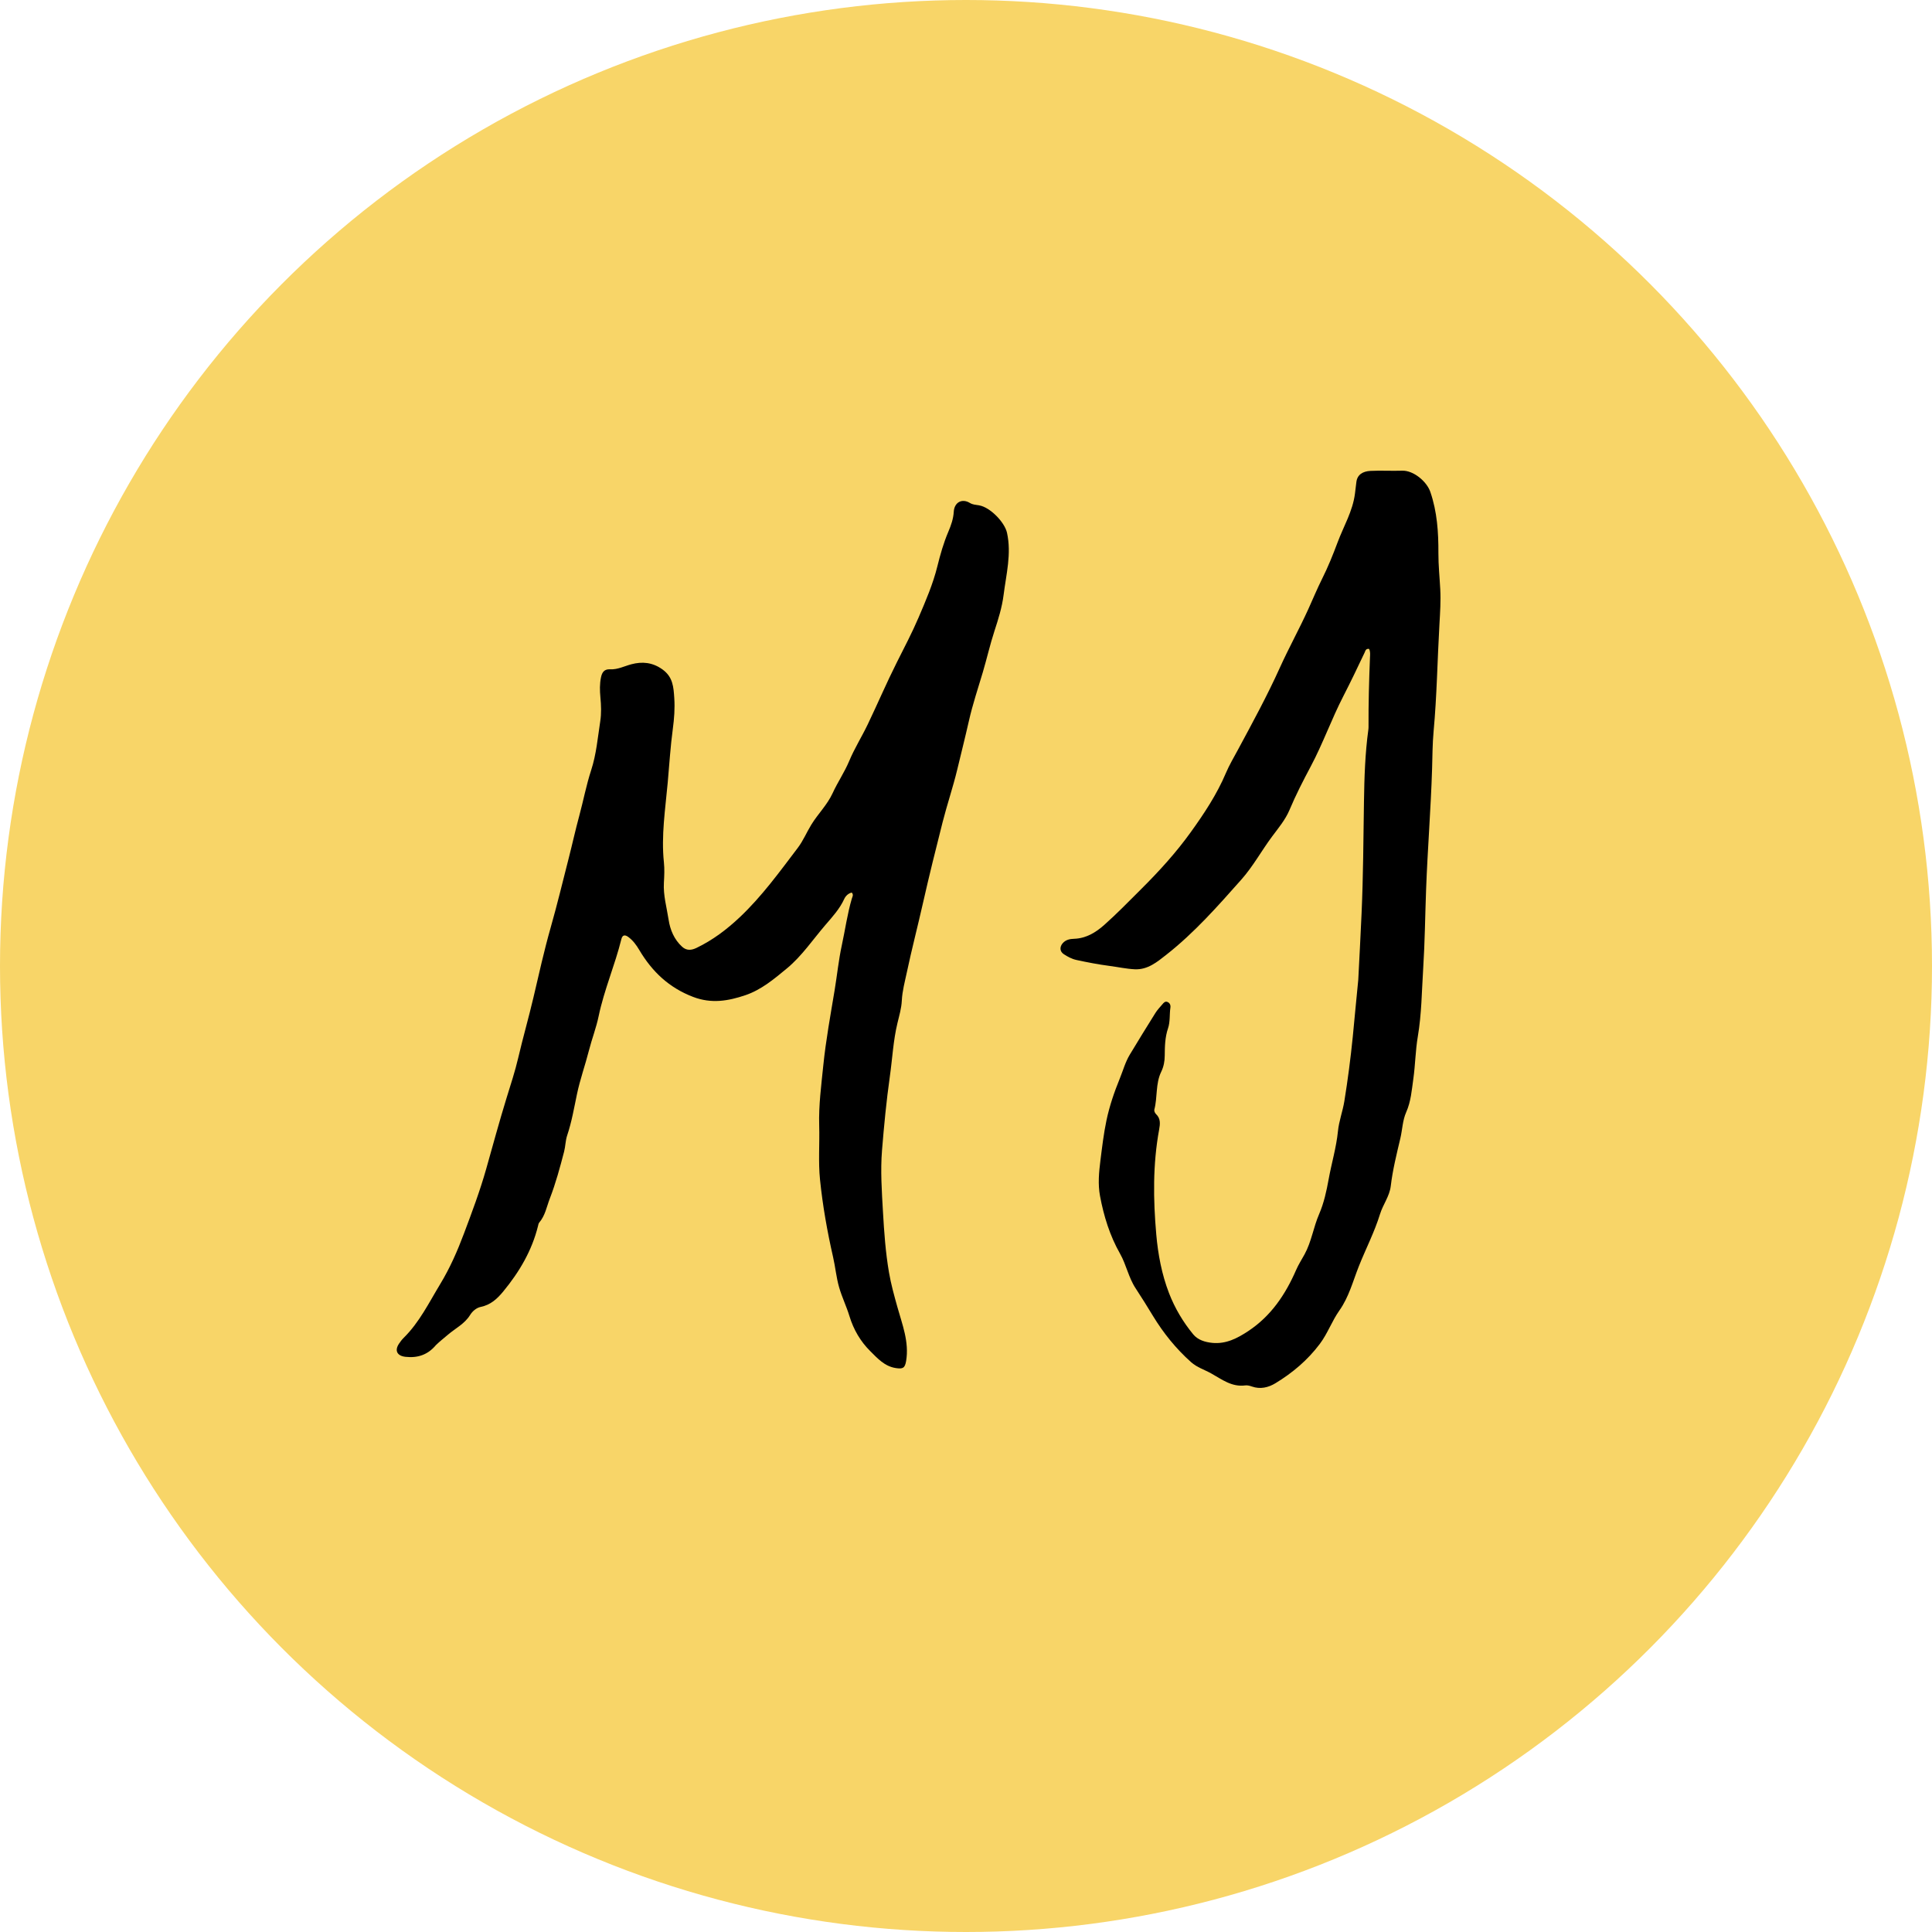 <svg width="1568" height="1568" viewBox="0 0 1568 1568" fill="none" xmlns="http://www.w3.org/2000/svg">
<circle cx="784" cy="784" r="784" fill="#F8D568"/>
<path d="M353.793 1091.67C347.145 1099.63 338.914 1102.28 329.095 1101.19C322.316 1100.44 320.028 1096.16 323.837 1090.52C324.952 1088.87 326.162 1087.23 327.575 1085.84C340.391 1073.21 348.122 1057.25 357.299 1042.11C365.218 1029.03 371.251 1015.25 376.517 1001.22C383.034 983.863 389.581 966.477 394.641 948.517C400.036 929.368 405.27 910.146 411.123 891.11C414.439 880.323 418.022 869.537 420.575 858.595C424.409 842.164 429.089 825.957 432.943 809.53C437.384 790.605 441.575 771.598 446.904 752.866C452.216 734.195 456.756 715.301 461.573 696.491C464.492 685.093 467.008 673.584 470.098 662.214C473.448 649.891 475.8 637.27 479.773 625.101C483.992 612.18 485.103 598.733 487.154 585.433C488.156 578.935 487.899 572.472 487.291 566.005C486.772 560.495 486.637 555.029 487.795 549.593C488.64 545.627 490.434 542.943 495.19 543.198C501.305 543.527 506.71 540.615 512.436 539.106C521.105 536.82 529.524 537.436 537.707 543.346C546.246 549.515 546.646 557.769 547.238 566.527C547.802 574.879 547.17 583.252 546.066 591.459C544.114 605.986 543.22 620.612 541.913 635.17C539.982 656.668 536.539 678.169 538.827 699.925C539.398 705.35 539.134 710.903 538.813 716.371C538.208 726.668 541.132 736.536 542.65 746.509C543.875 754.562 547.121 762.513 553.64 768.414C557.367 771.788 561.367 771.19 565.26 769.325C578.438 763.012 589.963 754.283 600.529 744.291C618.37 727.418 632.701 707.587 647.467 688.129C651.903 682.284 654.665 675.465 658.487 669.254C663.885 660.479 671.428 653.198 675.775 643.684C679.826 634.819 685.391 626.769 689.187 617.679C693.461 607.443 699.445 597.935 704.253 587.904C712.277 571.161 719.573 554.059 727.912 537.478C733.955 525.464 740.232 513.522 745.506 501.196C751.307 487.638 757.209 474.008 760.77 459.586C763.123 450.056 765.796 440.625 769.648 431.583C771.875 426.356 773.729 421.135 774.071 415.344C774.526 407.653 780.738 404.307 787.136 408.184C789.583 409.666 792.208 409.731 794.786 410.175C803.509 411.676 815.387 423.761 817.288 432.443C821.032 449.544 816.629 466.068 814.519 482.806C813.242 492.94 810.17 502.661 807.075 512.161C803.474 523.213 800.932 534.509 797.639 545.611C793.771 558.651 789.403 571.606 786.41 584.841C783.403 598.133 780.072 611.348 776.889 624.589C773.432 638.971 768.639 652.998 764.988 667.373C759.423 689.289 753.974 711.218 748.995 733.274C744.788 751.905 739.957 770.4 735.997 789.081C734.384 796.686 732.287 804.247 731.9 812.141C731.599 818.279 729.838 824.227 728.388 830.225C724.946 844.461 724.253 859.139 722.2 873.601C719.369 893.553 717.457 913.625 715.833 933.656C714.495 950.168 715.661 966.95 716.612 983.561C717.551 999.976 718.711 1016.43 721.492 1032.67C723.116 1042.15 725.705 1051.44 728.301 1060.74C732.275 1074.98 737.97 1089.1 735.414 1104.51C734.443 1110.36 732.76 1111.18 727.071 1110.32C717.851 1108.92 712.096 1102.32 706.283 1096.56C698.38 1088.72 692.74 1079.14 689.391 1068.11C686.997 1060.23 683.306 1052.74 681.005 1044.71C678.703 1036.67 677.995 1028.4 676.149 1020.33C671.397 999.546 667.683 978.538 665.521 957.385C664.037 942.863 665.284 928.081 664.854 913.428C664.375 897.046 666.548 880.834 668.188 864.659C670.265 844.176 674.039 823.856 677.398 803.518C679.399 791.405 680.629 779.091 683.21 767.191C685.949 754.567 687.691 741.691 691.35 729.256C691.787 727.77 692.962 726.204 691.263 724.389C688.361 725.074 686.23 727.275 685.149 729.642C681.492 737.65 675.583 744.084 670.036 750.529C659.747 762.485 650.861 775.841 638.651 785.945C628.329 794.486 617.884 803.331 604.877 807.719C591.018 812.395 577.419 814.756 562.583 809.102C542.957 801.622 529.216 788.547 518.84 771.008C516.467 766.997 513.734 763.229 509.903 760.426C507.297 758.519 505.18 758.635 504.316 762.137C499.095 783.282 490.293 803.355 485.845 824.759C483.891 834.16 480.351 843.22 477.977 852.548C474.951 864.437 470.788 875.973 468.255 888.051C465.913 899.221 463.993 910.563 460.315 921.475C458.897 925.682 458.938 930.358 457.809 934.689C454.469 947.514 451.028 960.316 446.231 972.708C443.665 979.339 442.486 986.56 437.646 992.21C437.041 992.916 436.881 994.049 436.642 995.015C431.688 1015.05 421.534 1032.22 408.508 1048.06C403.421 1054.24 398.197 1059.01 390.149 1060.68C386.598 1061.41 383.417 1064.18 381.539 1067.23C377.088 1074.47 369.575 1078.06 363.479 1083.29C360.335 1085.99 357.035 1088.53 353.793 1091.67Z" fill="black"/>
<path d="M1102.36 795.251C1103.31 777.009 1104.24 759.219 1105.04 741.424C1106.4 711.132 1106.52 680.817 1106.99 650.505C1107.29 631.064 1107.89 611.549 1110.54 592.207C1110.66 591.385 1110.7 590.545 1110.69 589.714C1110.59 571.055 1111.11 552.411 1111.86 533.769C1111.95 531.371 1112.32 528.82 1111.11 526.632C1108.4 526.279 1108.14 528.313 1107.5 529.674C1101.88 541.525 1096.21 553.424 1090.24 565.013C1080.64 583.656 1073.68 603.429 1063.83 621.937C1057.68 633.49 1051.66 645.197 1046.56 657.336C1043.21 665.31 1037.52 672.053 1032.4 678.935C1023.86 690.412 1017.02 703.091 1007.48 713.846C988.39 735.369 969.354 756.974 946.629 774.826C939.123 780.722 931.496 787.17 920.934 786.656C914.111 786.324 907.419 784.841 900.665 783.959C891.582 782.773 882.638 781.055 873.701 779.124C869.83 778.288 866.5 776.463 863.333 774.38C859.972 772.169 859.893 768.334 862.641 765.332C865.108 762.637 868.363 762.027 871.741 761.916C881.467 761.595 889.306 756.796 896.167 750.699C906.711 741.328 916.539 731.17 926.542 721.21C940.986 706.829 954.604 691.822 966.45 675.341C977.293 660.254 987.58 644.755 994.909 627.442C997.65 620.966 1001.33 614.761 1004.69 608.522C1016.51 586.588 1028.41 564.734 1038.68 541.996C1045.99 525.811 1054.63 510.231 1061.96 494.053C1065.65 485.912 1069.12 477.529 1073.08 469.62C1077.85 460.086 1081.84 450.232 1085.5 440.398C1090.39 427.245 1097.86 414.937 1099.67 400.681C1100.07 397.55 1100.45 394.417 1100.82 391.282C1101.54 385.16 1106.11 382.491 1112.24 382.179C1120.85 381.742 1129.42 382.3 1138 382.008C1147.09 381.699 1157.89 390.661 1160.83 399.173C1166.41 415.376 1167.47 431.999 1167.4 448.92C1167.36 458.722 1168.4 468.528 1168.91 478.334C1169.4 487.669 1168.8 496.978 1168.26 506.296C1166.58 535.376 1166.18 564.518 1163.5 593.558C1162.57 603.638 1162.58 613.847 1162.27 623.992C1161.25 656.601 1158.63 689.125 1157.42 721.719C1156.62 743.178 1156.41 764.67 1155.05 786.092C1153.88 804.502 1153.79 822.995 1150.68 841.302C1148.76 852.59 1148.66 864.178 1147.06 875.534C1145.77 884.658 1145.12 893.951 1141.27 902.626C1138.28 909.344 1138.18 916.867 1136.49 923.976C1133.47 936.745 1130.27 949.526 1128.73 962.61C1127.74 970.917 1122.42 977.546 1120.02 985.348C1115.52 999.963 1108.42 1013.59 1102.79 1027.79C1098.01 1039.84 1094.81 1052.61 1086.99 1063.65C1081.02 1072.08 1077.53 1082.21 1071.16 1090.69C1061.29 1103.83 1049.05 1114.17 1035.19 1122.59C1029.5 1126.06 1022.91 1127.72 1016.02 1125.28C1014.32 1124.68 1012.36 1124.16 1010.63 1124.39C999.748 1125.85 991.715 1119.54 983.09 1114.71C977.616 1111.64 971.513 1109.83 966.657 1105.5C954.396 1094.56 944.237 1081.95 935.714 1067.95C931.134 1060.43 926.514 1052.92 921.66 1045.57C915.913 1036.87 914.118 1026.45 909.009 1017.46C900.729 1002.88 895.811 986.986 892.762 970.612C890.992 961.111 891.882 951.456 893.102 941.797C894.477 930.913 895.737 920.043 898.002 909.295C900.475 897.56 904.314 886.333 908.855 875.222C911.484 868.788 913.294 861.989 916.91 855.983C923.744 844.631 930.688 833.343 937.725 822.116C939.304 819.596 941.414 817.4 943.354 815.118C944.426 813.857 945.599 812.391 947.545 813.207C949.493 814.023 950.179 815.847 949.895 817.756C949.063 823.358 949.788 829.192 947.955 834.597C945.498 841.847 945.349 849.286 945.292 856.766C945.258 861.336 944.466 865.675 942.446 869.821C937.72 879.524 939.516 890.459 936.845 900.574C936.572 901.607 937.342 903.365 938.204 904.172C942.109 907.83 941.561 912.317 940.744 916.768C935.552 945.026 935.935 973.535 938.42 1001.9C939.833 1018.02 942.893 1034.3 948.772 1049.51C953.433 1061.57 960.116 1072.9 968.407 1082.95C972.167 1087.51 978.006 1089.29 983.904 1089.87C995.007 1090.95 1004.21 1086.17 1013.1 1080.28C1031.55 1068.06 1043.24 1050.65 1051.9 1030.76C1053.81 1026.36 1056.44 1022.27 1058.76 1018.04C1064.4 1007.77 1065.98 996.015 1070.58 985.398C1074.51 976.318 1076.6 966.6 1078.3 957.198C1080.65 944.14 1084.55 931.375 1085.87 918.101C1086.69 909.858 1089.72 902.005 1091.06 893.775C1093.88 876.371 1096.14 858.935 1097.91 841.383C1099.44 826.163 1100.73 810.92 1102.36 795.251Z" fill="black"/>
</svg>
